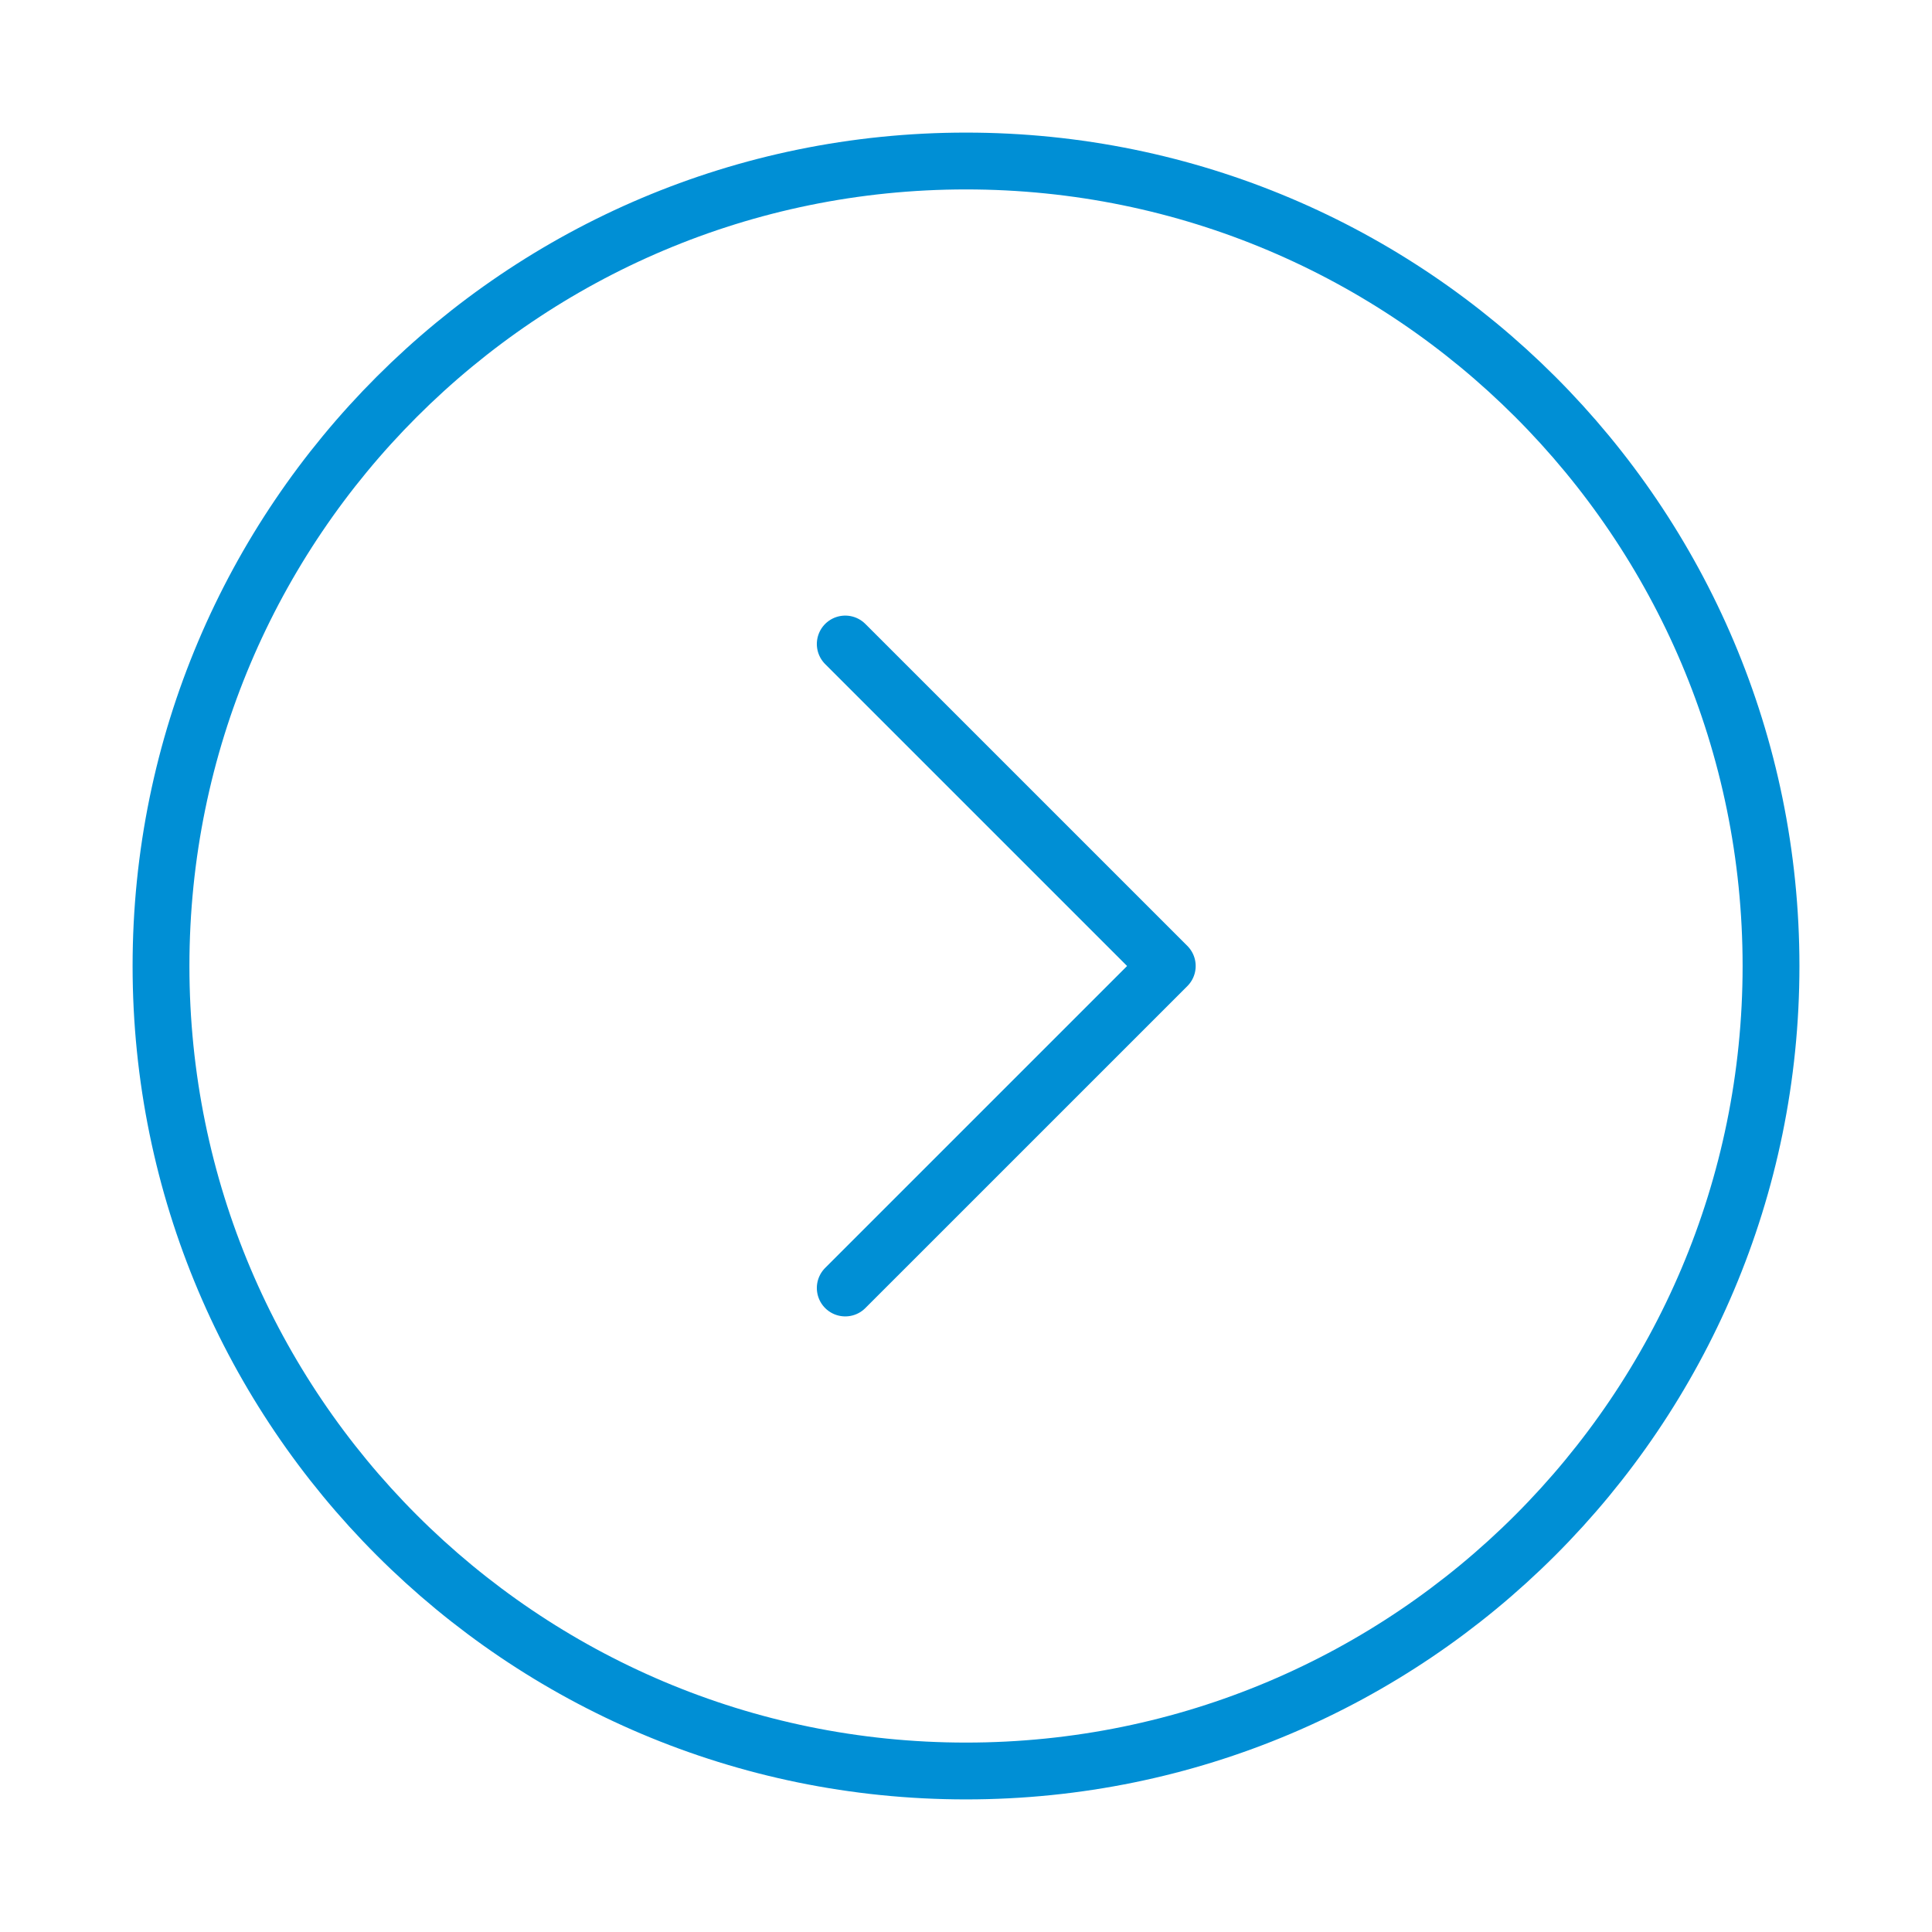 <svg width="68" height="68" viewBox="0 0 68 68" fill="none" xmlns="http://www.w3.org/2000/svg">
<path d="M34 62.333C18.352 62.333 5.667 49.648 5.667 34C5.667 18.352 18.352 5.667 34 5.667C49.648 5.667 62.334 18.352 62.334 34C62.334 49.648 49.648 62.333 34 62.333Z" stroke="#008fd5" stroke-width="2"/>
<path d="M29.75 22.667L41.084 34L29.75 45.333" stroke="#008fd5" stroke-width="2" stroke-linecap="round" stroke-linejoin="round"/>
</svg>
